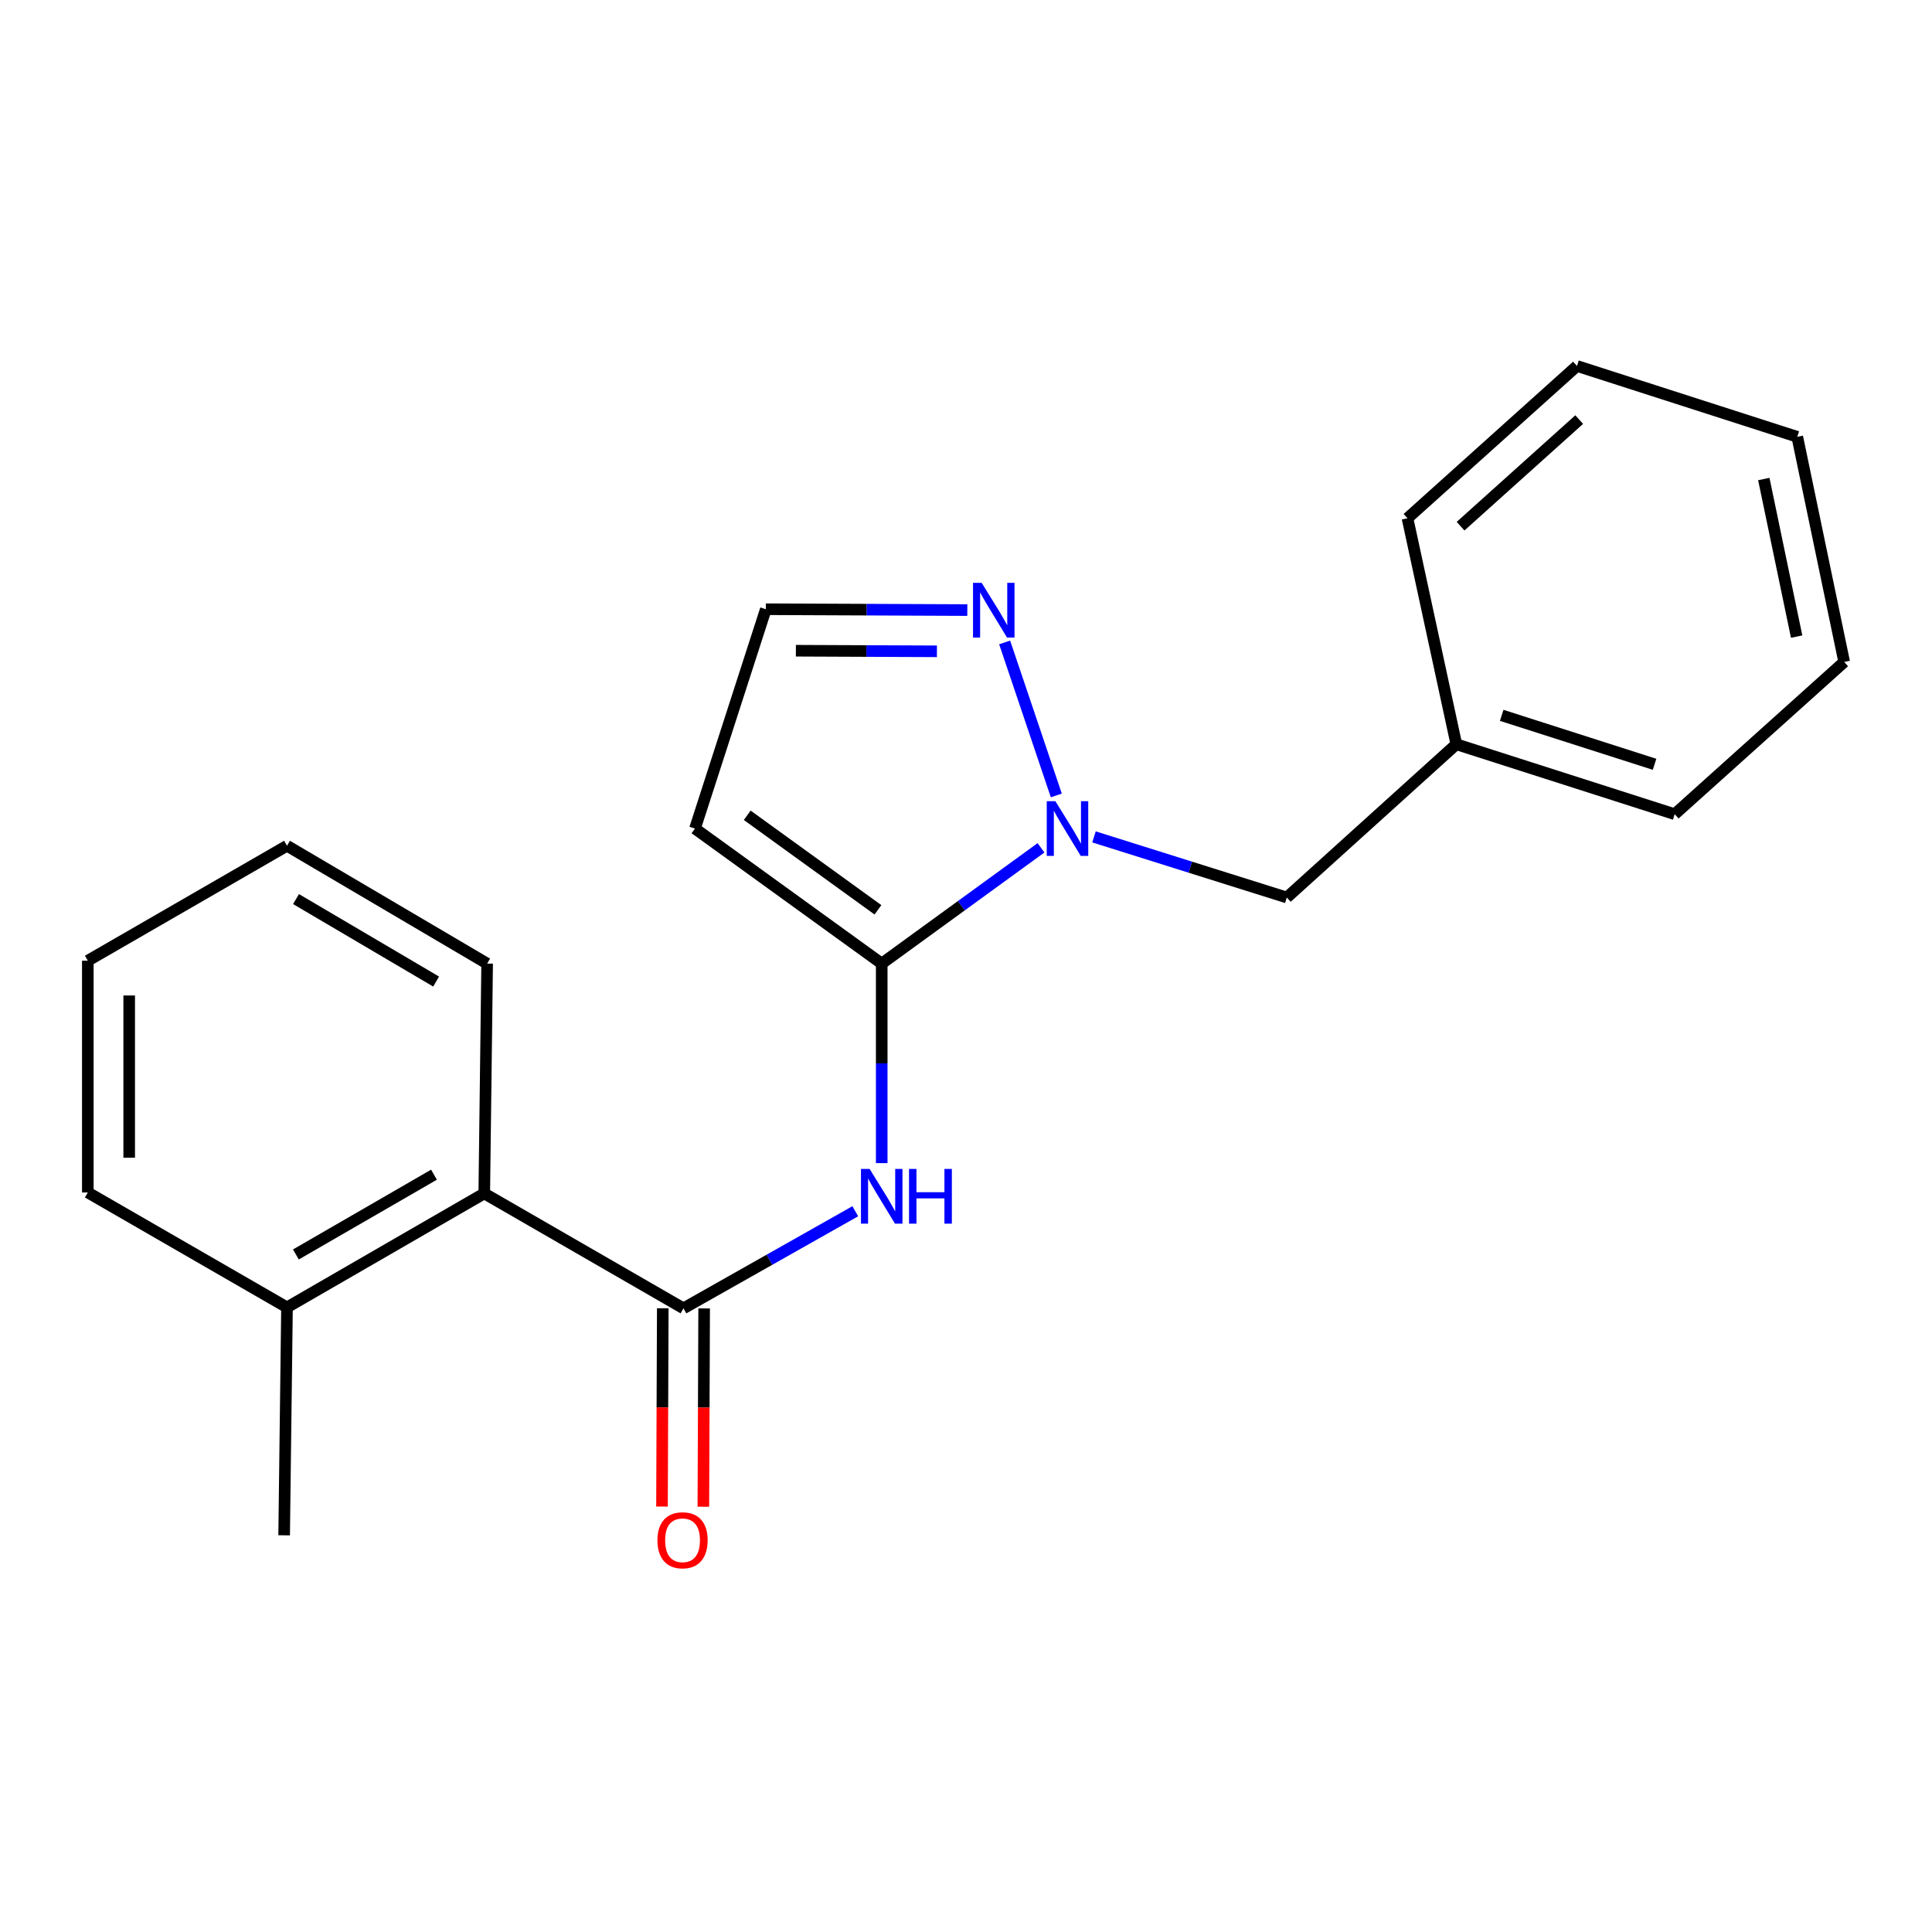 <?xml version='1.0' encoding='iso-8859-1'?>
<svg version='1.1' baseProfile='full'
              xmlns='http://www.w3.org/2000/svg'
                      xmlns:rdkit='http://www.rdkit.org/xml'
                      xmlns:xlink='http://www.w3.org/1999/xlink'
                  xml:space='preserve'
width='1000px' height='1000px' viewBox='0 0 1000 1000'>
<!-- END OF HEADER -->
<rect style='opacity:1.0;fill:#FFFFFF;stroke:none' width='1000' height='1000' x='0' y='0'> </rect>
<path class='bond-0' d='M 456.376,498.751 L 497.599,468.789' style='fill:none;fill-rule:evenodd;stroke:#000000;stroke-width:6px;stroke-linecap:butt;stroke-linejoin:miter;stroke-opacity:1' />
<path class='bond-0' d='M 497.599,468.789 L 538.822,438.827' style='fill:none;fill-rule:evenodd;stroke:#0000FF;stroke-width:6px;stroke-linecap:butt;stroke-linejoin:miter;stroke-opacity:1' />
<path class='bond-1' d='M 456.376,498.751 L 456.376,550.391' style='fill:none;fill-rule:evenodd;stroke:#000000;stroke-width:6px;stroke-linecap:butt;stroke-linejoin:miter;stroke-opacity:1' />
<path class='bond-1' d='M 456.376,550.391 L 456.376,602.03' style='fill:none;fill-rule:evenodd;stroke:#0000FF;stroke-width:6px;stroke-linecap:butt;stroke-linejoin:miter;stroke-opacity:1' />
<path class='bond-4' d='M 456.376,498.751 L 359.719,428.861' style='fill:none;fill-rule:evenodd;stroke:#000000;stroke-width:6px;stroke-linecap:butt;stroke-linejoin:miter;stroke-opacity:1' />
<path class='bond-4' d='M 454.425,470.915 L 386.765,421.992' style='fill:none;fill-rule:evenodd;stroke:#000000;stroke-width:6px;stroke-linecap:butt;stroke-linejoin:miter;stroke-opacity:1' />
<path class='bond-3' d='M 546.746,411.718 L 520.006,332.524' style='fill:none;fill-rule:evenodd;stroke:#0000FF;stroke-width:6px;stroke-linecap:butt;stroke-linejoin:miter;stroke-opacity:1' />
<path class='bond-7' d='M 566.249,433.173 L 616.149,448.861' style='fill:none;fill-rule:evenodd;stroke:#0000FF;stroke-width:6px;stroke-linecap:butt;stroke-linejoin:miter;stroke-opacity:1' />
<path class='bond-7' d='M 616.149,448.861 L 666.048,464.549' style='fill:none;fill-rule:evenodd;stroke:#000000;stroke-width:6px;stroke-linecap:butt;stroke-linejoin:miter;stroke-opacity:1' />
<path class='bond-2' d='M 442.69,626.936 L 398.224,652.066' style='fill:none;fill-rule:evenodd;stroke:#0000FF;stroke-width:6px;stroke-linecap:butt;stroke-linejoin:miter;stroke-opacity:1' />
<path class='bond-2' d='M 398.224,652.066 L 353.759,677.196' style='fill:none;fill-rule:evenodd;stroke:#000000;stroke-width:6px;stroke-linecap:butt;stroke-linejoin:miter;stroke-opacity:1' />
<path class='bond-5' d='M 353.759,677.196 L 250.654,617.714' style='fill:none;fill-rule:evenodd;stroke:#000000;stroke-width:6px;stroke-linecap:butt;stroke-linejoin:miter;stroke-opacity:1' />
<path class='bond-8' d='M 343.052,677.153 L 342.849,728.475' style='fill:none;fill-rule:evenodd;stroke:#000000;stroke-width:6px;stroke-linecap:butt;stroke-linejoin:miter;stroke-opacity:1' />
<path class='bond-8' d='M 342.849,728.475 L 342.645,779.796' style='fill:none;fill-rule:evenodd;stroke:#FF0000;stroke-width:6px;stroke-linecap:butt;stroke-linejoin:miter;stroke-opacity:1' />
<path class='bond-8' d='M 364.465,677.238 L 364.262,728.56' style='fill:none;fill-rule:evenodd;stroke:#000000;stroke-width:6px;stroke-linecap:butt;stroke-linejoin:miter;stroke-opacity:1' />
<path class='bond-8' d='M 364.262,728.56 L 364.058,779.881' style='fill:none;fill-rule:evenodd;stroke:#FF0000;stroke-width:6px;stroke-linecap:butt;stroke-linejoin:miter;stroke-opacity:1' />
<path class='bond-21' d='M 500.681,315.776 L 448.538,315.555' style='fill:none;fill-rule:evenodd;stroke:#0000FF;stroke-width:6px;stroke-linecap:butt;stroke-linejoin:miter;stroke-opacity:1' />
<path class='bond-21' d='M 448.538,315.555 L 396.395,315.334' style='fill:none;fill-rule:evenodd;stroke:#000000;stroke-width:6px;stroke-linecap:butt;stroke-linejoin:miter;stroke-opacity:1' />
<path class='bond-21' d='M 484.948,337.123 L 448.448,336.968' style='fill:none;fill-rule:evenodd;stroke:#0000FF;stroke-width:6px;stroke-linecap:butt;stroke-linejoin:miter;stroke-opacity:1' />
<path class='bond-21' d='M 448.448,336.968 L 411.947,336.814' style='fill:none;fill-rule:evenodd;stroke:#000000;stroke-width:6px;stroke-linecap:butt;stroke-linejoin:miter;stroke-opacity:1' />
<path class='bond-6' d='M 359.719,428.861 L 396.395,315.334' style='fill:none;fill-rule:evenodd;stroke:#000000;stroke-width:6px;stroke-linecap:butt;stroke-linejoin:miter;stroke-opacity:1' />
<path class='bond-9' d='M 250.654,617.714 L 148.548,676.696' style='fill:none;fill-rule:evenodd;stroke:#000000;stroke-width:6px;stroke-linecap:butt;stroke-linejoin:miter;stroke-opacity:1' />
<path class='bond-9' d='M 224.627,608.019 L 153.153,649.307' style='fill:none;fill-rule:evenodd;stroke:#000000;stroke-width:6px;stroke-linecap:butt;stroke-linejoin:miter;stroke-opacity:1' />
<path class='bond-11' d='M 250.654,617.714 L 252.141,498.751' style='fill:none;fill-rule:evenodd;stroke:#000000;stroke-width:6px;stroke-linecap:butt;stroke-linejoin:miter;stroke-opacity:1' />
<path class='bond-10' d='M 666.048,464.549 L 753.796,385.225' style='fill:none;fill-rule:evenodd;stroke:#000000;stroke-width:6px;stroke-linecap:butt;stroke-linejoin:miter;stroke-opacity:1' />
<path class='bond-12' d='M 148.548,676.696 L 147.073,794.672' style='fill:none;fill-rule:evenodd;stroke:#000000;stroke-width:6px;stroke-linecap:butt;stroke-linejoin:miter;stroke-opacity:1' />
<path class='bond-13' d='M 148.548,676.696 L 45.455,617.226' style='fill:none;fill-rule:evenodd;stroke:#000000;stroke-width:6px;stroke-linecap:butt;stroke-linejoin:miter;stroke-opacity:1' />
<path class='bond-14' d='M 753.796,385.225 L 866.822,421.425' style='fill:none;fill-rule:evenodd;stroke:#000000;stroke-width:6px;stroke-linecap:butt;stroke-linejoin:miter;stroke-opacity:1' />
<path class='bond-14' d='M 777.281,370.262 L 856.4,395.602' style='fill:none;fill-rule:evenodd;stroke:#000000;stroke-width:6px;stroke-linecap:butt;stroke-linejoin:miter;stroke-opacity:1' />
<path class='bond-15' d='M 753.796,385.225 L 728.516,268.249' style='fill:none;fill-rule:evenodd;stroke:#000000;stroke-width:6px;stroke-linecap:butt;stroke-linejoin:miter;stroke-opacity:1' />
<path class='bond-16' d='M 252.141,498.751 L 148.548,437.759' style='fill:none;fill-rule:evenodd;stroke:#000000;stroke-width:6px;stroke-linecap:butt;stroke-linejoin:miter;stroke-opacity:1' />
<path class='bond-16' d='M 225.737,508.055 L 153.222,465.36' style='fill:none;fill-rule:evenodd;stroke:#000000;stroke-width:6px;stroke-linecap:butt;stroke-linejoin:miter;stroke-opacity:1' />
<path class='bond-22' d='M 45.455,617.226 L 45.455,497.264' style='fill:none;fill-rule:evenodd;stroke:#000000;stroke-width:6px;stroke-linecap:butt;stroke-linejoin:miter;stroke-opacity:1' />
<path class='bond-22' d='M 66.868,599.232 L 66.868,515.259' style='fill:none;fill-rule:evenodd;stroke:#000000;stroke-width:6px;stroke-linecap:butt;stroke-linejoin:miter;stroke-opacity:1' />
<path class='bond-19' d='M 866.822,421.425 L 954.545,342.612' style='fill:none;fill-rule:evenodd;stroke:#000000;stroke-width:6px;stroke-linecap:butt;stroke-linejoin:miter;stroke-opacity:1' />
<path class='bond-18' d='M 728.516,268.249 L 816.239,189.424' style='fill:none;fill-rule:evenodd;stroke:#000000;stroke-width:6px;stroke-linecap:butt;stroke-linejoin:miter;stroke-opacity:1' />
<path class='bond-18' d='M 755.986,272.353 L 817.393,217.175' style='fill:none;fill-rule:evenodd;stroke:#000000;stroke-width:6px;stroke-linecap:butt;stroke-linejoin:miter;stroke-opacity:1' />
<path class='bond-17' d='M 148.548,437.759 L 45.455,497.264' style='fill:none;fill-rule:evenodd;stroke:#000000;stroke-width:6px;stroke-linecap:butt;stroke-linejoin:miter;stroke-opacity:1' />
<path class='bond-20' d='M 816.239,189.424 L 930.265,226.1' style='fill:none;fill-rule:evenodd;stroke:#000000;stroke-width:6px;stroke-linecap:butt;stroke-linejoin:miter;stroke-opacity:1' />
<path class='bond-23' d='M 954.545,342.612 L 930.265,226.1' style='fill:none;fill-rule:evenodd;stroke:#000000;stroke-width:6px;stroke-linecap:butt;stroke-linejoin:miter;stroke-opacity:1' />
<path class='bond-23' d='M 929.94,329.504 L 912.944,247.946' style='fill:none;fill-rule:evenodd;stroke:#000000;stroke-width:6px;stroke-linecap:butt;stroke-linejoin:miter;stroke-opacity:1' />
<path  class='atom-1' d='M 546.274 414.701
L 555.554 429.701
Q 556.474 431.181, 557.954 433.861
Q 559.434 436.541, 559.514 436.701
L 559.514 414.701
L 563.274 414.701
L 563.274 443.021
L 559.394 443.021
L 549.434 426.621
Q 548.274 424.701, 547.034 422.501
Q 545.834 420.301, 545.474 419.621
L 545.474 443.021
L 541.794 443.021
L 541.794 414.701
L 546.274 414.701
' fill='#0000FF'/>
<path  class='atom-2' d='M 450.116 605.041
L 459.396 620.041
Q 460.316 621.521, 461.796 624.201
Q 463.276 626.881, 463.356 627.041
L 463.356 605.041
L 467.116 605.041
L 467.116 633.361
L 463.236 633.361
L 453.276 616.961
Q 452.116 615.041, 450.876 612.841
Q 449.676 610.641, 449.316 609.961
L 449.316 633.361
L 445.636 633.361
L 445.636 605.041
L 450.116 605.041
' fill='#0000FF'/>
<path  class='atom-2' d='M 470.516 605.041
L 474.356 605.041
L 474.356 617.081
L 488.836 617.081
L 488.836 605.041
L 492.676 605.041
L 492.676 633.361
L 488.836 633.361
L 488.836 620.281
L 474.356 620.281
L 474.356 633.361
L 470.516 633.361
L 470.516 605.041
' fill='#0000FF'/>
<path  class='atom-4' d='M 508.111 301.674
L 517.391 316.674
Q 518.311 318.154, 519.791 320.834
Q 521.271 323.514, 521.351 323.674
L 521.351 301.674
L 525.111 301.674
L 525.111 329.994
L 521.231 329.994
L 511.271 313.594
Q 510.111 311.674, 508.871 309.474
Q 507.671 307.274, 507.311 306.594
L 507.311 329.994
L 503.631 329.994
L 503.631 301.674
L 508.111 301.674
' fill='#0000FF'/>
<path  class='atom-9' d='M 340.283 797.238
Q 340.283 790.438, 343.643 786.638
Q 347.003 782.838, 353.283 782.838
Q 359.563 782.838, 362.923 786.638
Q 366.283 790.438, 366.283 797.238
Q 366.283 804.118, 362.883 808.038
Q 359.483 811.918, 353.283 811.918
Q 347.043 811.918, 343.643 808.038
Q 340.283 804.158, 340.283 797.238
M 353.283 808.718
Q 357.603 808.718, 359.923 805.838
Q 362.283 802.918, 362.283 797.238
Q 362.283 791.678, 359.923 788.878
Q 357.603 786.038, 353.283 786.038
Q 348.963 786.038, 346.603 788.838
Q 344.283 791.638, 344.283 797.238
Q 344.283 802.958, 346.603 805.838
Q 348.963 808.718, 353.283 808.718
' fill='#FF0000'/>
</svg>
